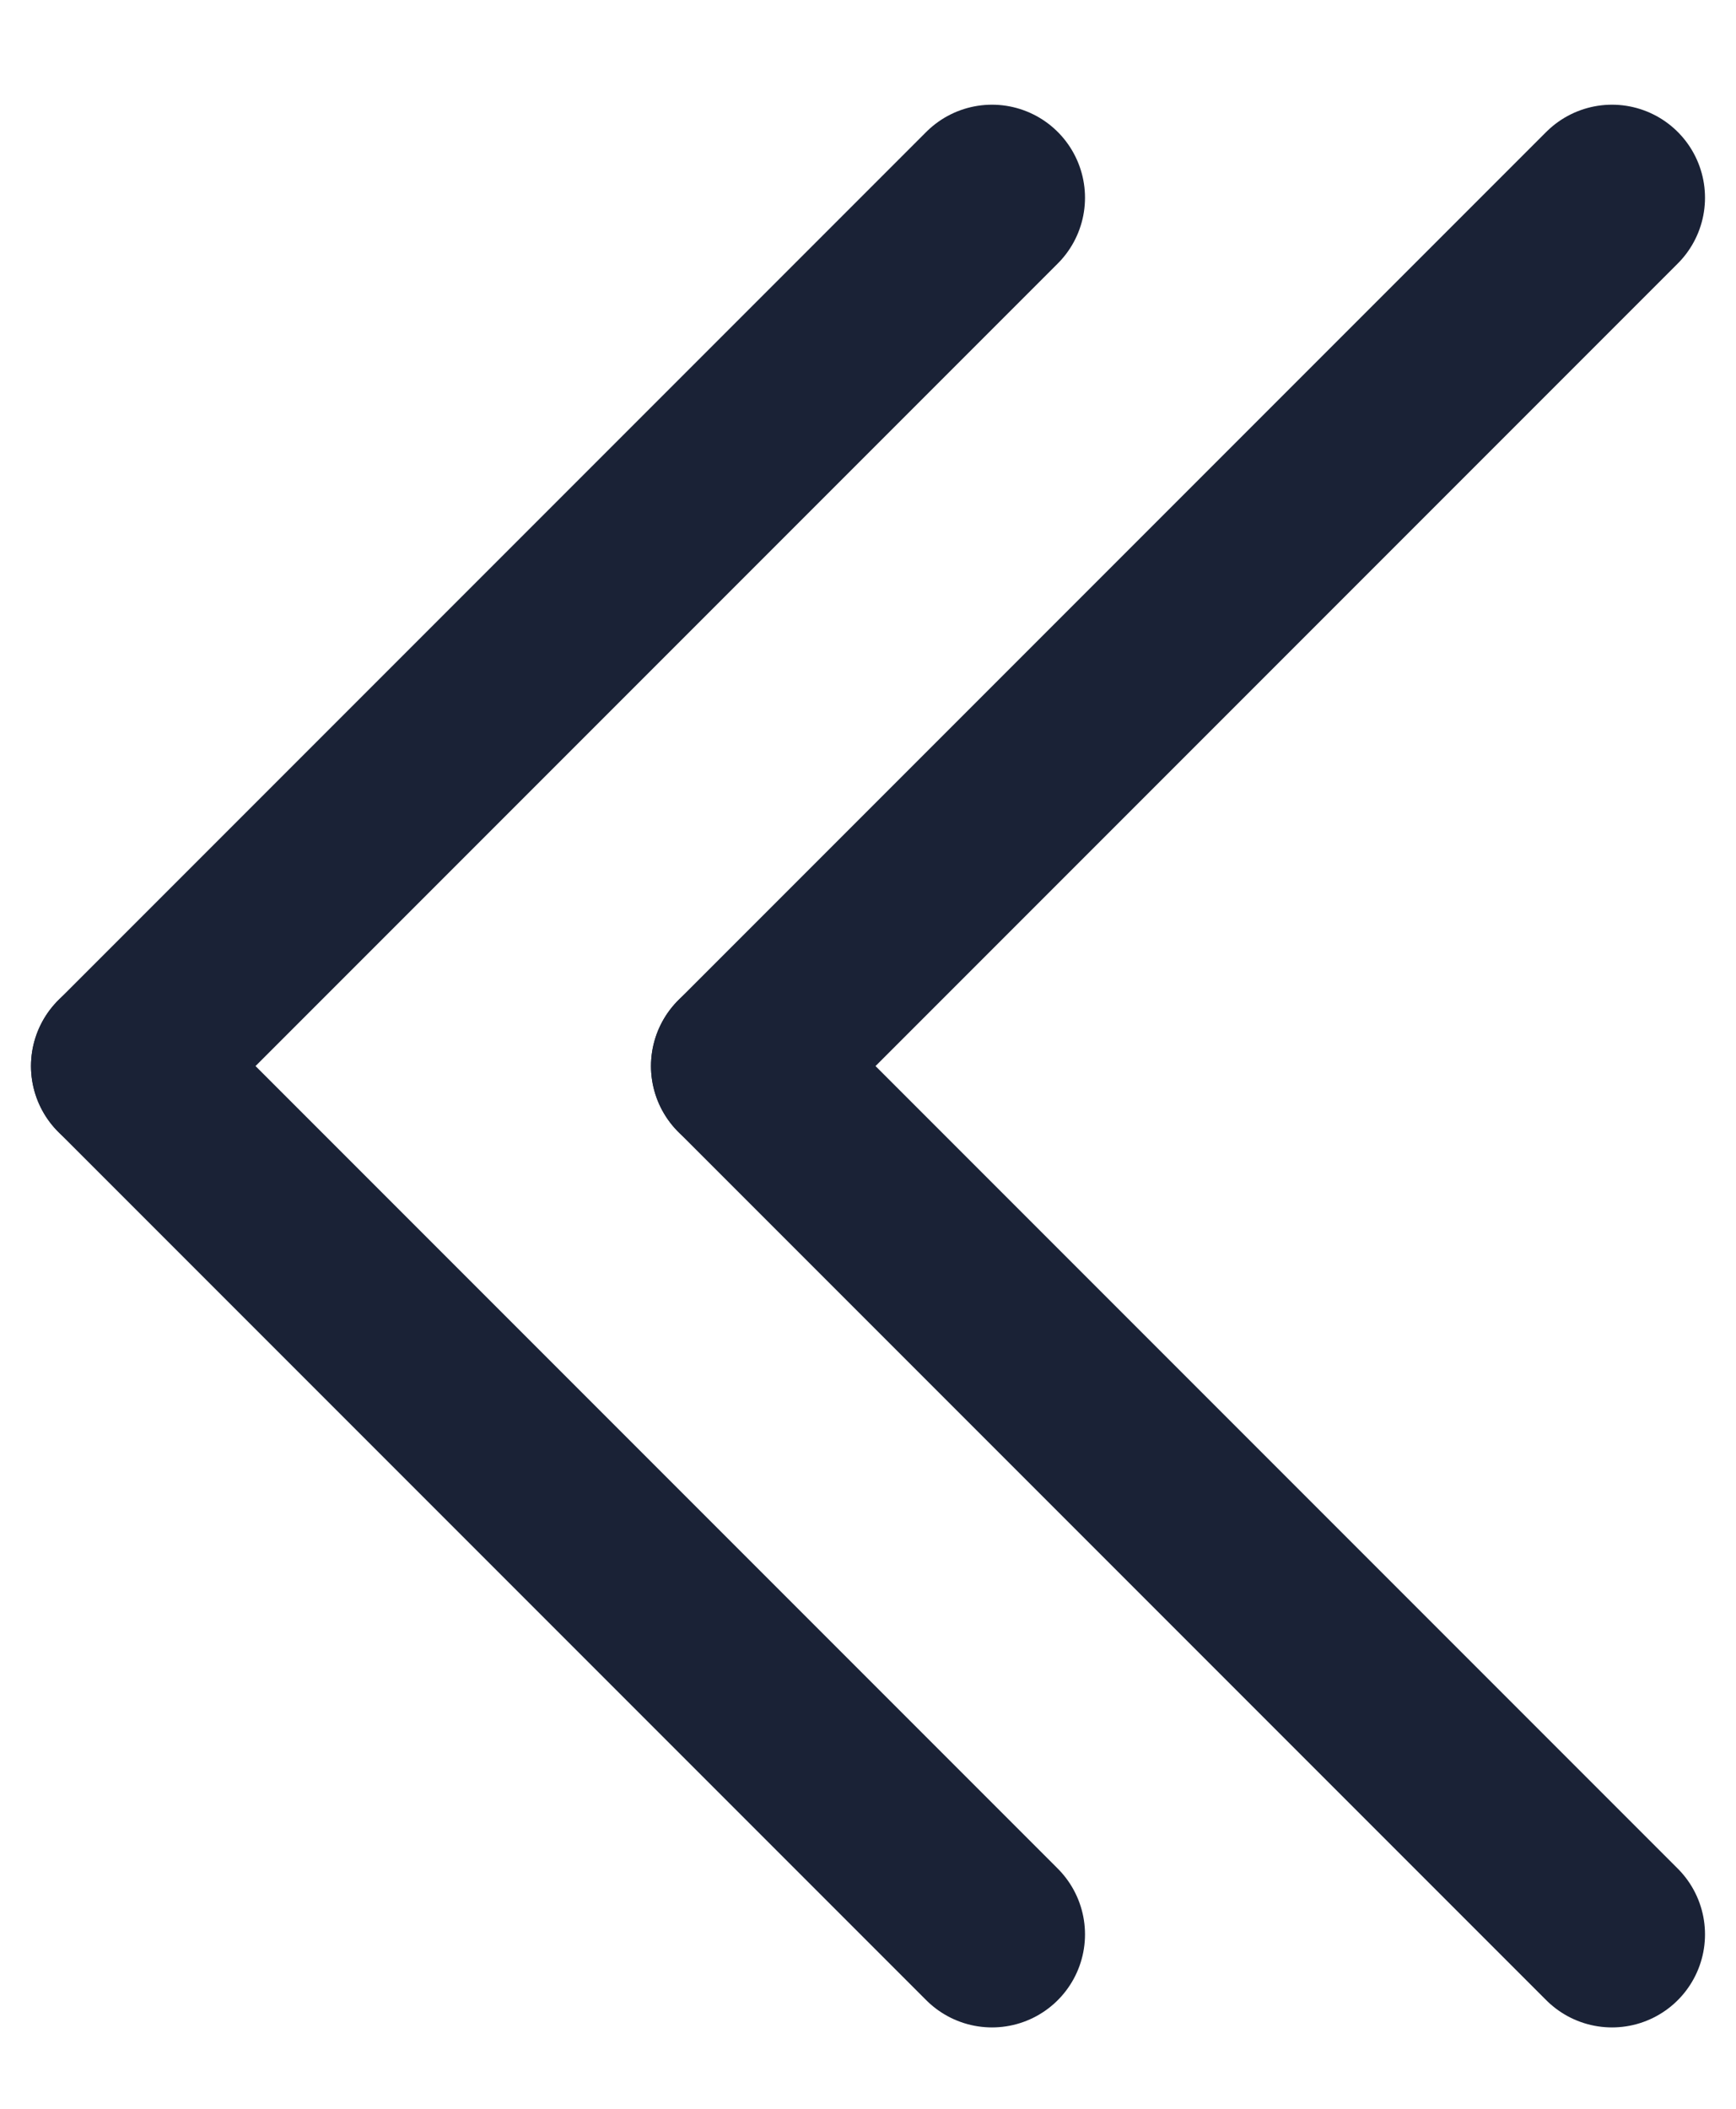 <?xml version="1.0" encoding="utf-8"?>
<!-- Generator: Adobe Illustrator 19.2.0, SVG Export Plug-In . SVG Version: 6.00 Build 0)  -->
<svg width="14" height="17" viewBox="0 0 14 17" fill="none" xmlns="http://www.w3.org/2000/svg">
  <path d="M8 1.594L1 8.594" stroke="#1A2236" stroke-width="1.5" stroke-linecap="round"/>
  <path d="M8 15.594L1 8.594" stroke="#1A2236" stroke-width="1.5" stroke-linecap="round"/>
  <path d="M13 15.594L6 8.594" stroke="#1A2236" stroke-width="1.5" stroke-linecap="round"/>
  <path d="M13 1.594L6 8.594" stroke="#1A2236" stroke-width="1.5" stroke-linecap="round"/>
</svg>

